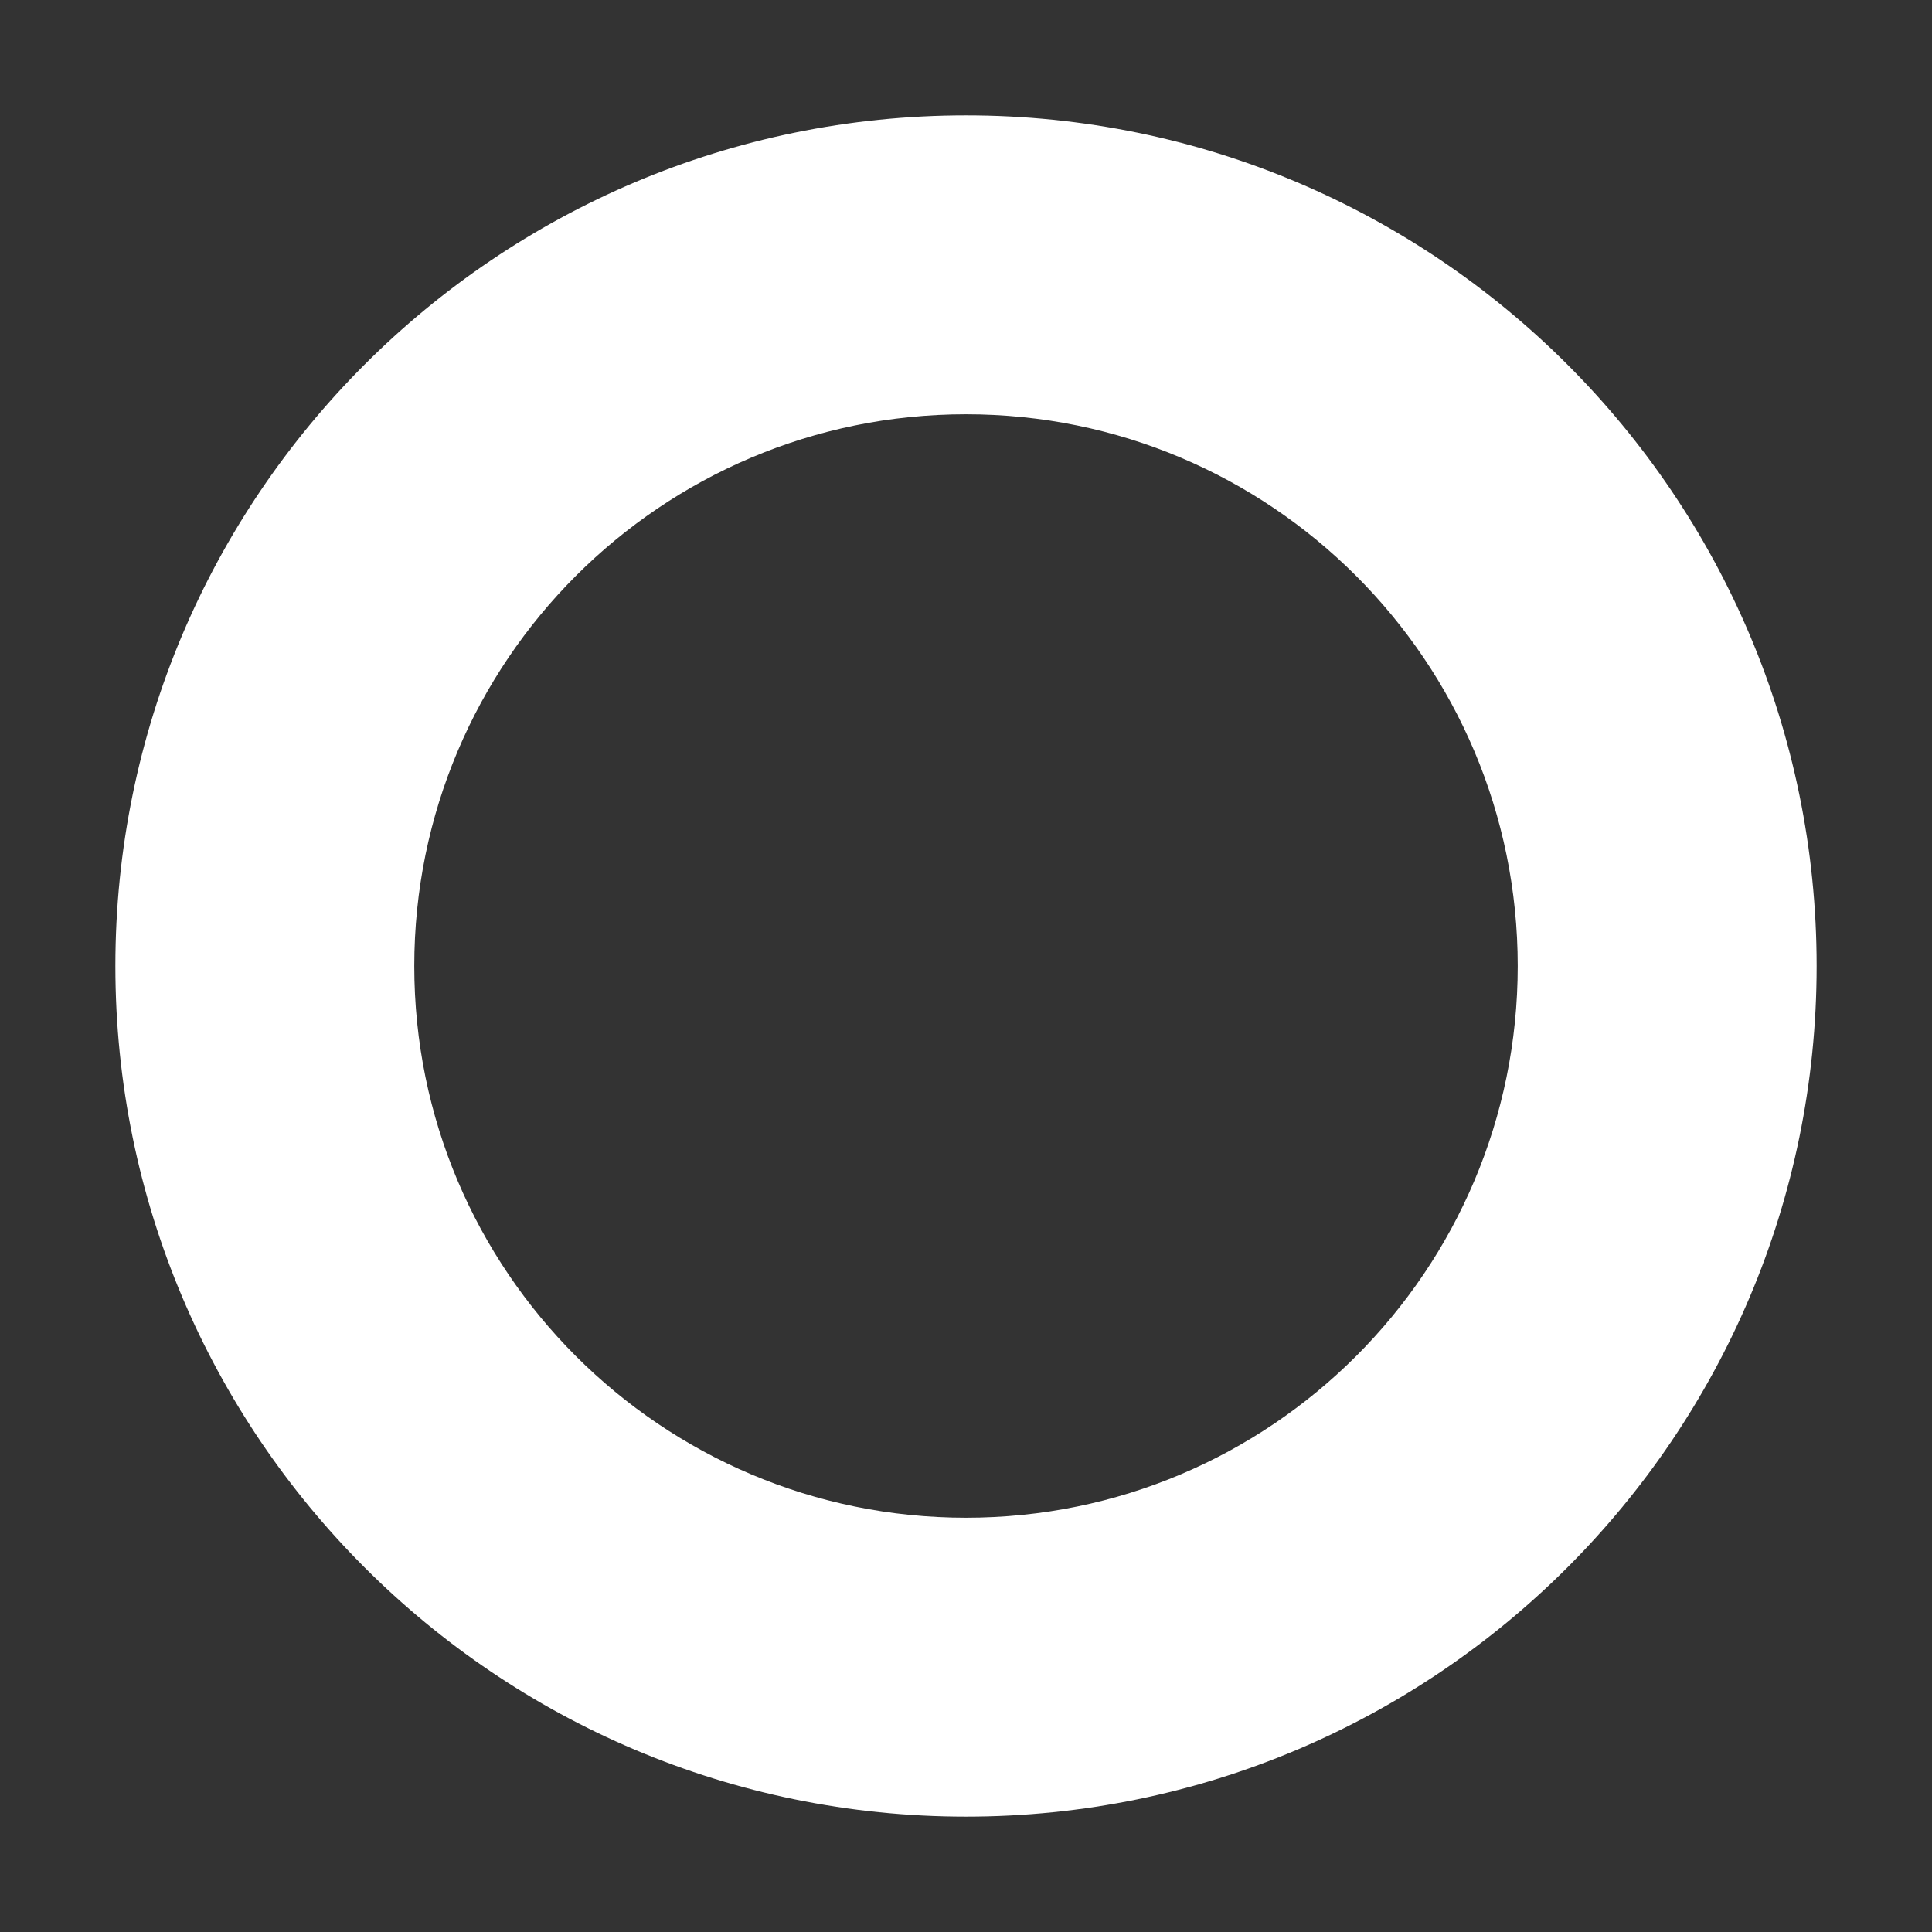 <svg width="14" height="14" viewBox="0 0 14 14" fill="none" xmlns="http://www.w3.org/2000/svg">
<rect x="0" y="0" width="14" height="14" fill="#333333" stroke="none"/>
<path d="M7 0.836C3.597 0.836 0.836 3.597 0.836 7C0.836 10.403 3.597 13.164 7 13.164C10.403 13.164 13.164 10.403 13.164 7C13.164 3.597 10.403 0.836 7 0.836ZM7 10.998C4.792 10.998 3.002 9.208 3.002 7C3.002 4.792 4.792 3.002 7 3.002C9.208 3.002 10.998 4.792 10.998 7C10.998 9.208 9.208 10.998 7 10.998Z" fill="white"/>
</svg>
